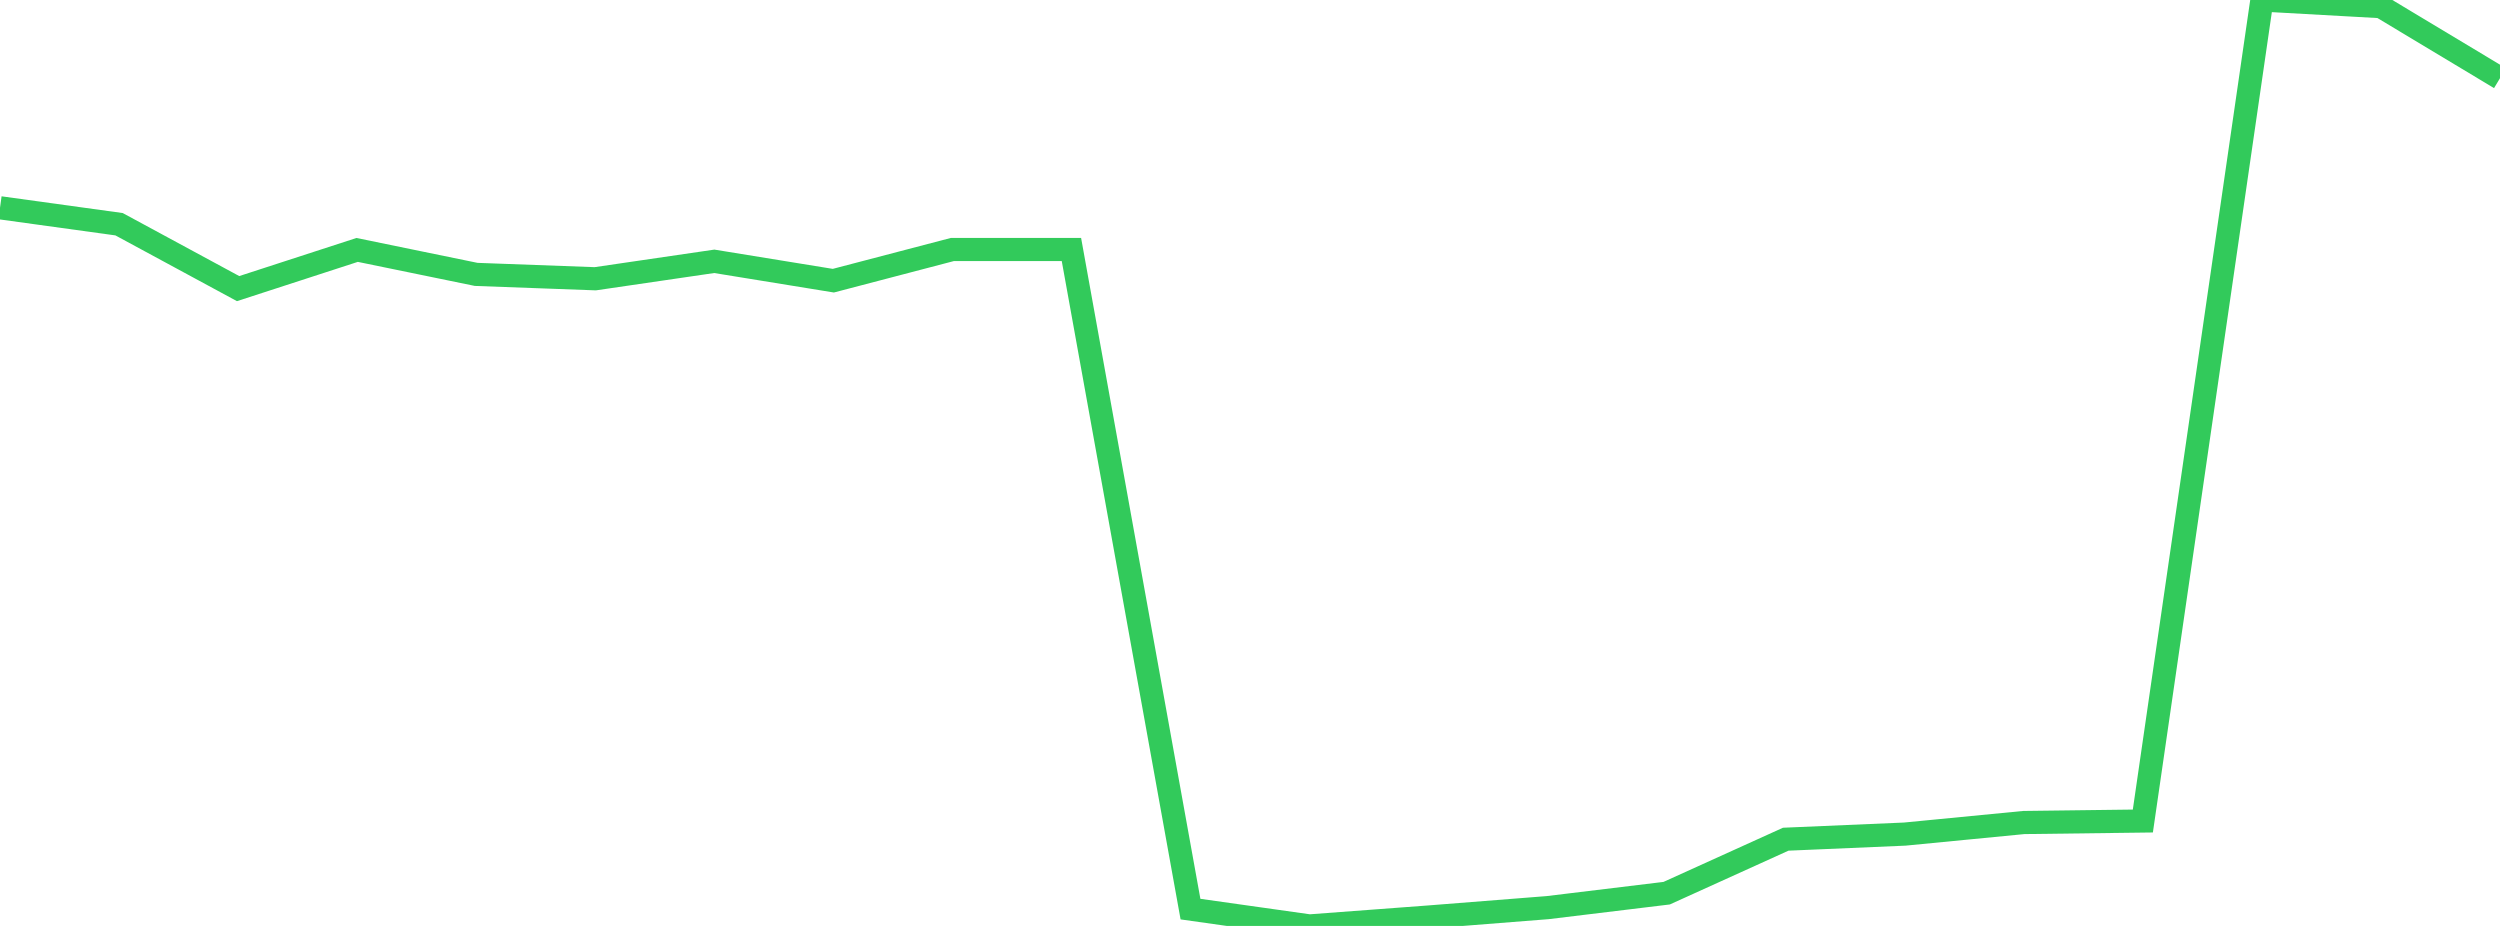 <?xml version="1.0" standalone="no"?>
<!DOCTYPE svg PUBLIC "-//W3C//DTD SVG 1.1//EN" "http://www.w3.org/Graphics/SVG/1.1/DTD/svg11.dtd">

<svg width="135" height="50" viewBox="0 0 135 50" preserveAspectRatio="none" 
  xmlns="http://www.w3.org/2000/svg"
  xmlns:xlink="http://www.w3.org/1999/xlink">


<polyline points="0.0, 11.22 6.429, 12.108 12.857, 15.585 19.286, 13.496 25.714, 14.817 32.143, 15.053 38.571, 14.111 45.0, 15.157 51.429, 13.473 57.857, 13.473 64.286, 49.092 70.714, 50.0 77.143, 49.519 83.571, 49.012 90.0, 48.232 96.429, 45.317 102.857, 45.041 109.286, 44.416 115.714, 44.335 122.143, 0.0 128.571, 0.359 135.0, 4.222" fill="none" stroke="#32ca5b" stroke-width="1.25"/>

</svg>